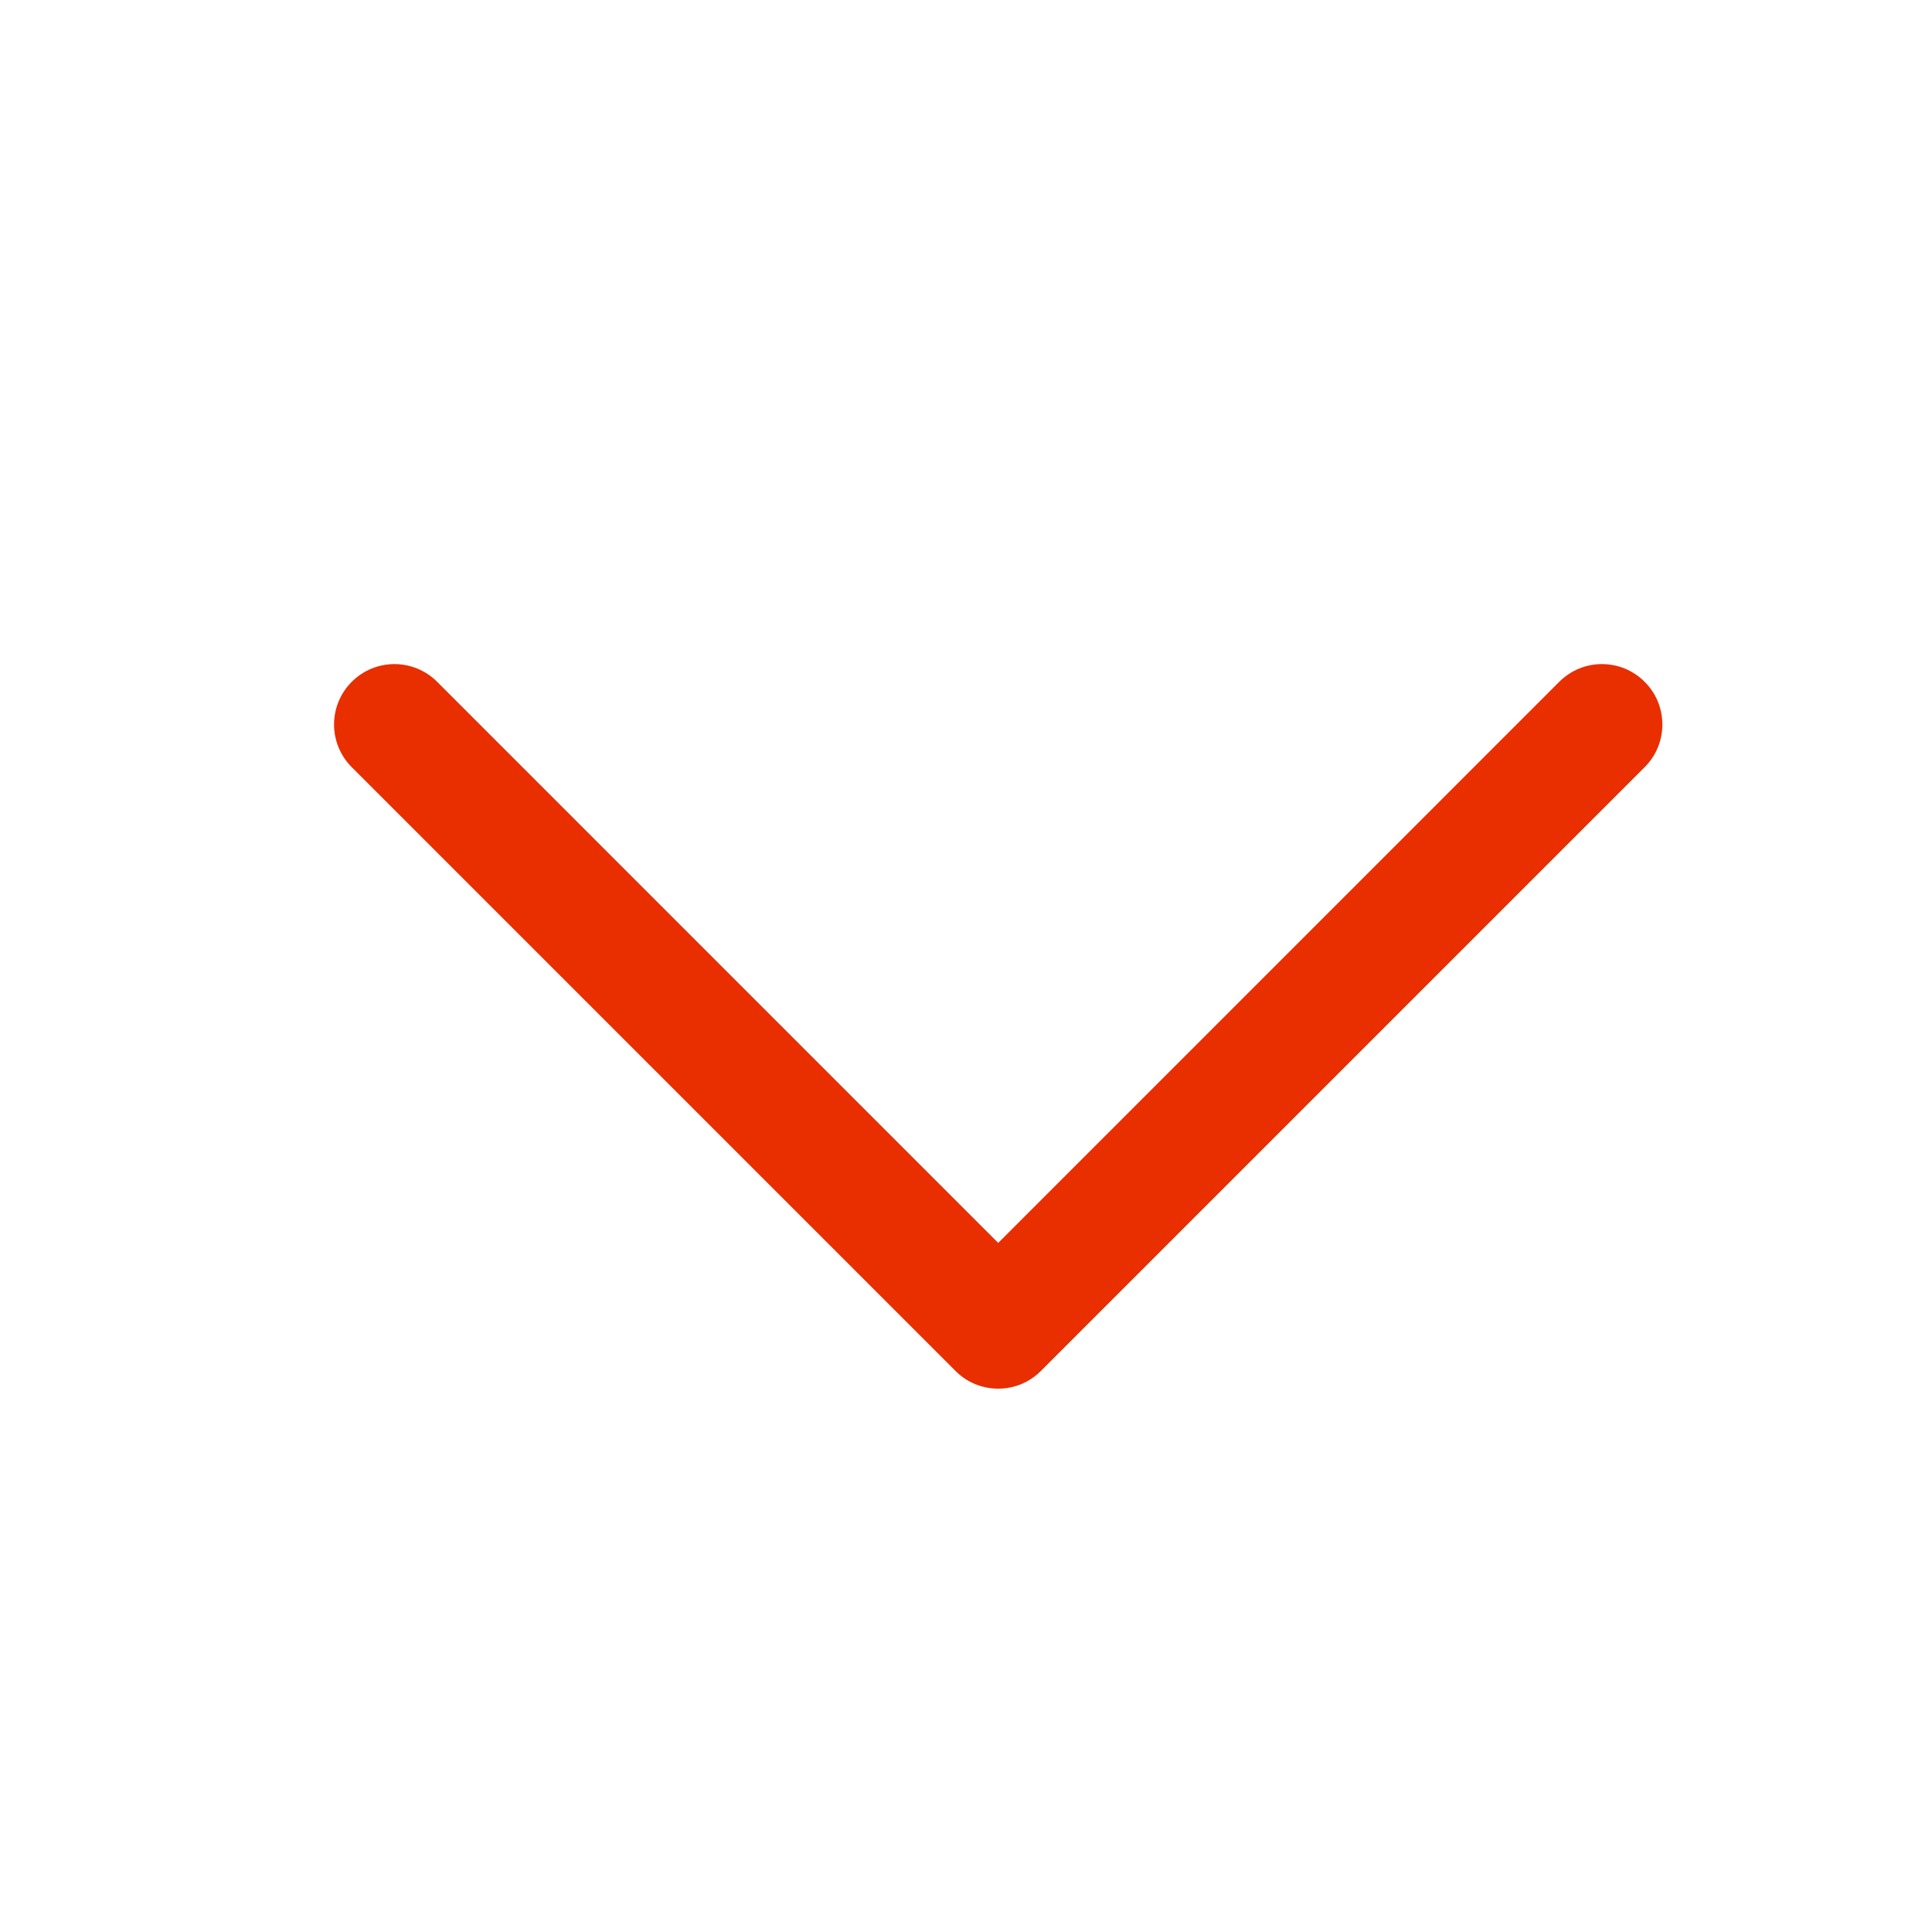 <svg xmlns="http://www.w3.org/2000/svg" version="1.1" width="30" height="30" viewBox="0 0 30 30"><path fill="rgb(233, 46, 0)" d="M25.538 11.913L16.163 21.288C16.076 21.375 15.973 21.445 15.859 21.492C15.745 21.539 15.623 21.563 15.5 21.563C15.377 21.563 15.255 21.539 15.141 21.492C15.027 21.445 14.924 21.375 14.837 21.288L5.462 11.913C5.286 11.737 5.187 11.499 5.187 11.25C5.187 11.001 5.286 10.763 5.462 10.587C5.638 10.411 5.876 10.312 6.125 10.312C6.374 10.312 6.612 10.411 6.788 10.587L15.5 19.3L24.212 10.587C24.299 10.5 24.402 10.431 24.516 10.383C24.63 10.336 24.752 10.312 24.875 10.312C24.998 10.312 25.12 10.336 25.234 10.383C25.348 10.431 25.451 10.5 25.538 10.587C25.625 10.674 25.695 10.777 25.742 10.891C25.789 11.005 25.813 11.127 25.813 11.25C25.813 11.373 25.789 11.495 25.742 11.609C25.695 11.723 25.625 11.826 25.538 11.913Z"></path></svg>